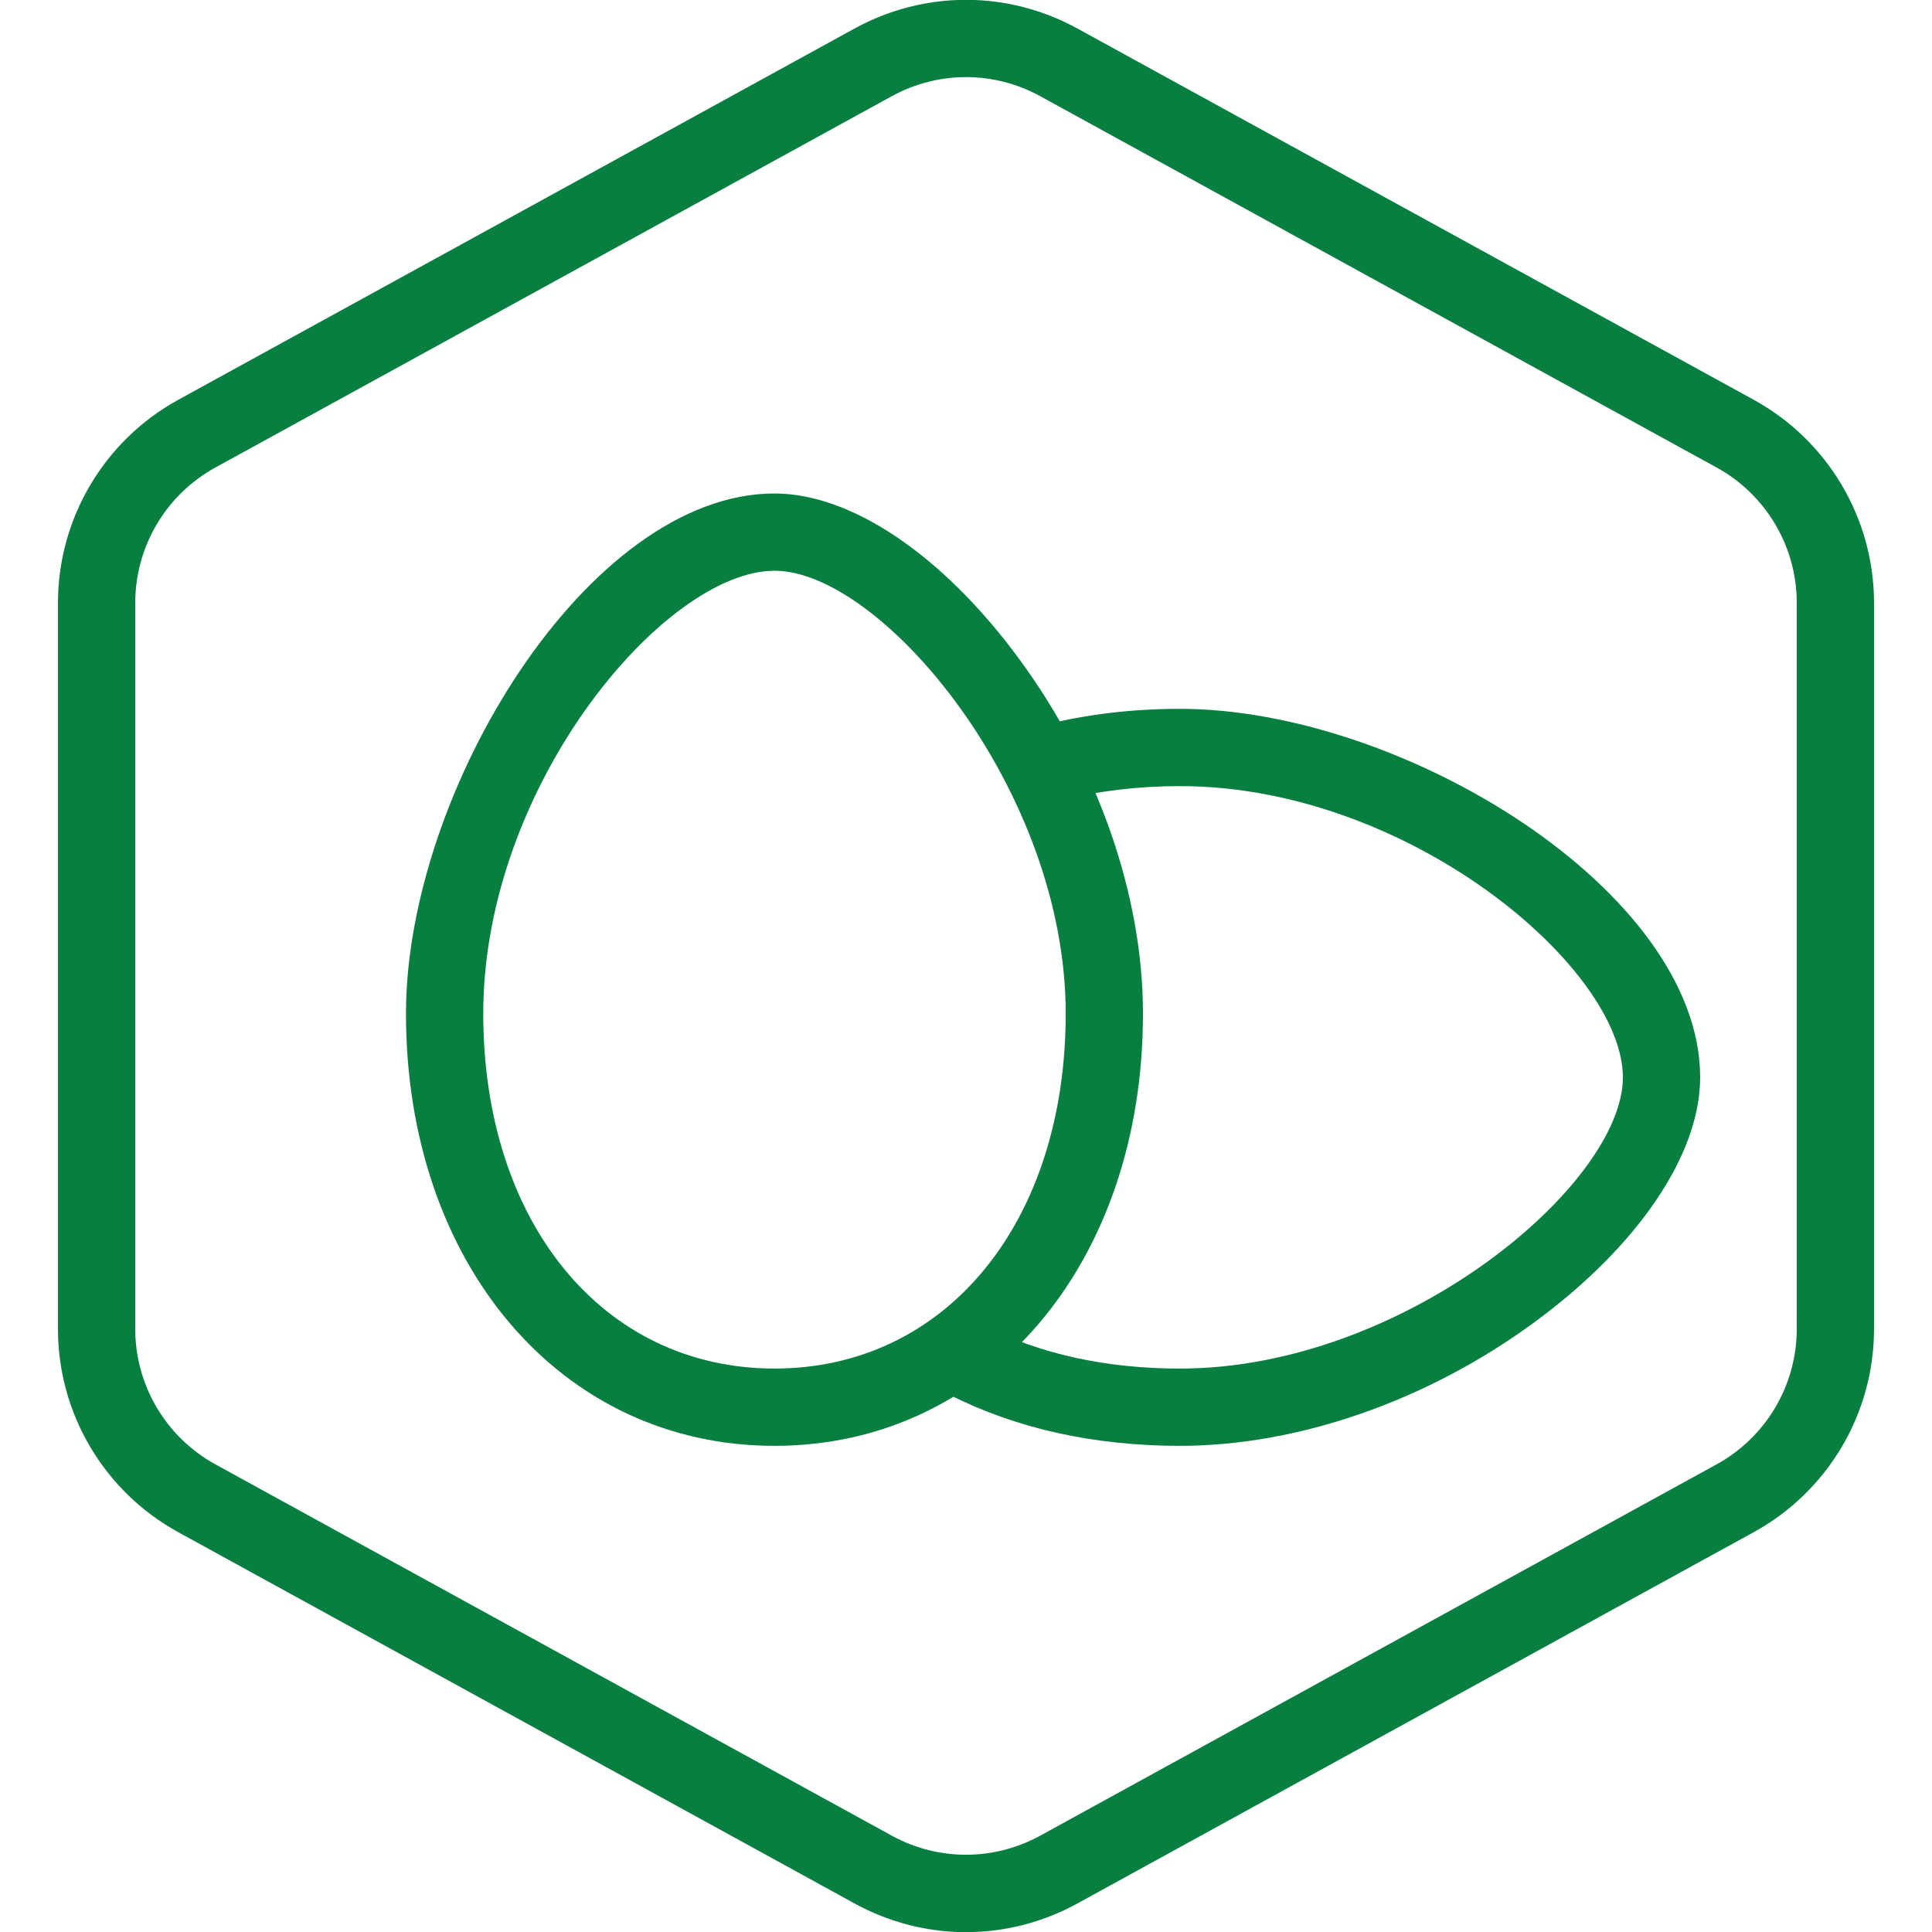 <?xml version="1.0" encoding="UTF-8"?> <svg xmlns="http://www.w3.org/2000/svg" width="1200pt" height="1200pt" version="1.1" viewBox="0 0 1200 1200"><g fill="#087f40"><path d="m600 1200.1c-23.797 0-47.605-5.953-69.301-17.867l-420-230.57c-46.078-25.301-74.699-73.66-74.699-126.23v-450.87c0-52.559 28.621-100.93 74.699-126.23l420-230.58c43.402-23.809 95.207-23.809 138.59 0l420.01 230.57c46.066 25.309 74.699 73.68 74.699 126.24v450.86c0 52.57-28.633 100.93-74.711 126.23l-419.99 230.57c-21.695 11.918-45.504 17.871-69.301 17.871zm0-1152.2c-15.863 0-31.738 3.973-46.211 11.914l-420 230.57c-30.711 16.863-49.789 49.105-49.789 84.145v450.86c0 35.051 19.078 67.285 49.801 84.156l420 230.57c28.922 15.863 63.469 15.863 92.387 0l420-230.57c30.734-16.859 49.812-49.102 49.812-84.152v-450.87c0-35.039-19.078-67.285-49.801-84.156l-420-230.57c-14.461-7.934-30.336-11.902-46.199-11.902z"></path><path d="m481.05 898.04c-132.62 0-228.89-112.92-228.89-268.5 0-138.06 113.16-323.03 228.89-323.03 47.93 0 104.81 38.52 152.16 103.03 48.742 66.434 76.715 146.62 76.715 220 0.004 155.58-96.25 268.5-228.88 268.5zm0-543.54c-68.039 0-180.89 133.21-180.89 275.03 0 129.83 74.387 220.5 180.89 220.5s180.88-90.672 180.88-220.5c0.004-139.12-114.44-275.03-180.88-275.03z"></path><path d="m732.96 898.04c-53.605 0-101.99-10.766-143.82-32.016l21.73-42.793c35.039 17.785 76.117 26.809 122.1 26.809 139.12 0 275.03-114.44 275.03-180.88 0-68.039-133.22-180.89-275.04-180.89-25.789 0-50.438 2.93-73.246 8.688l-11.762-46.535c26.664-6.742 55.246-10.152 85.008-10.152 138.07 0 323.04 113.16 323.04 228.89 0 47.93-38.52 104.81-103.03 152.17-66.434 48.746-146.63 76.703-220.01 76.703z"></path></g></svg> 
